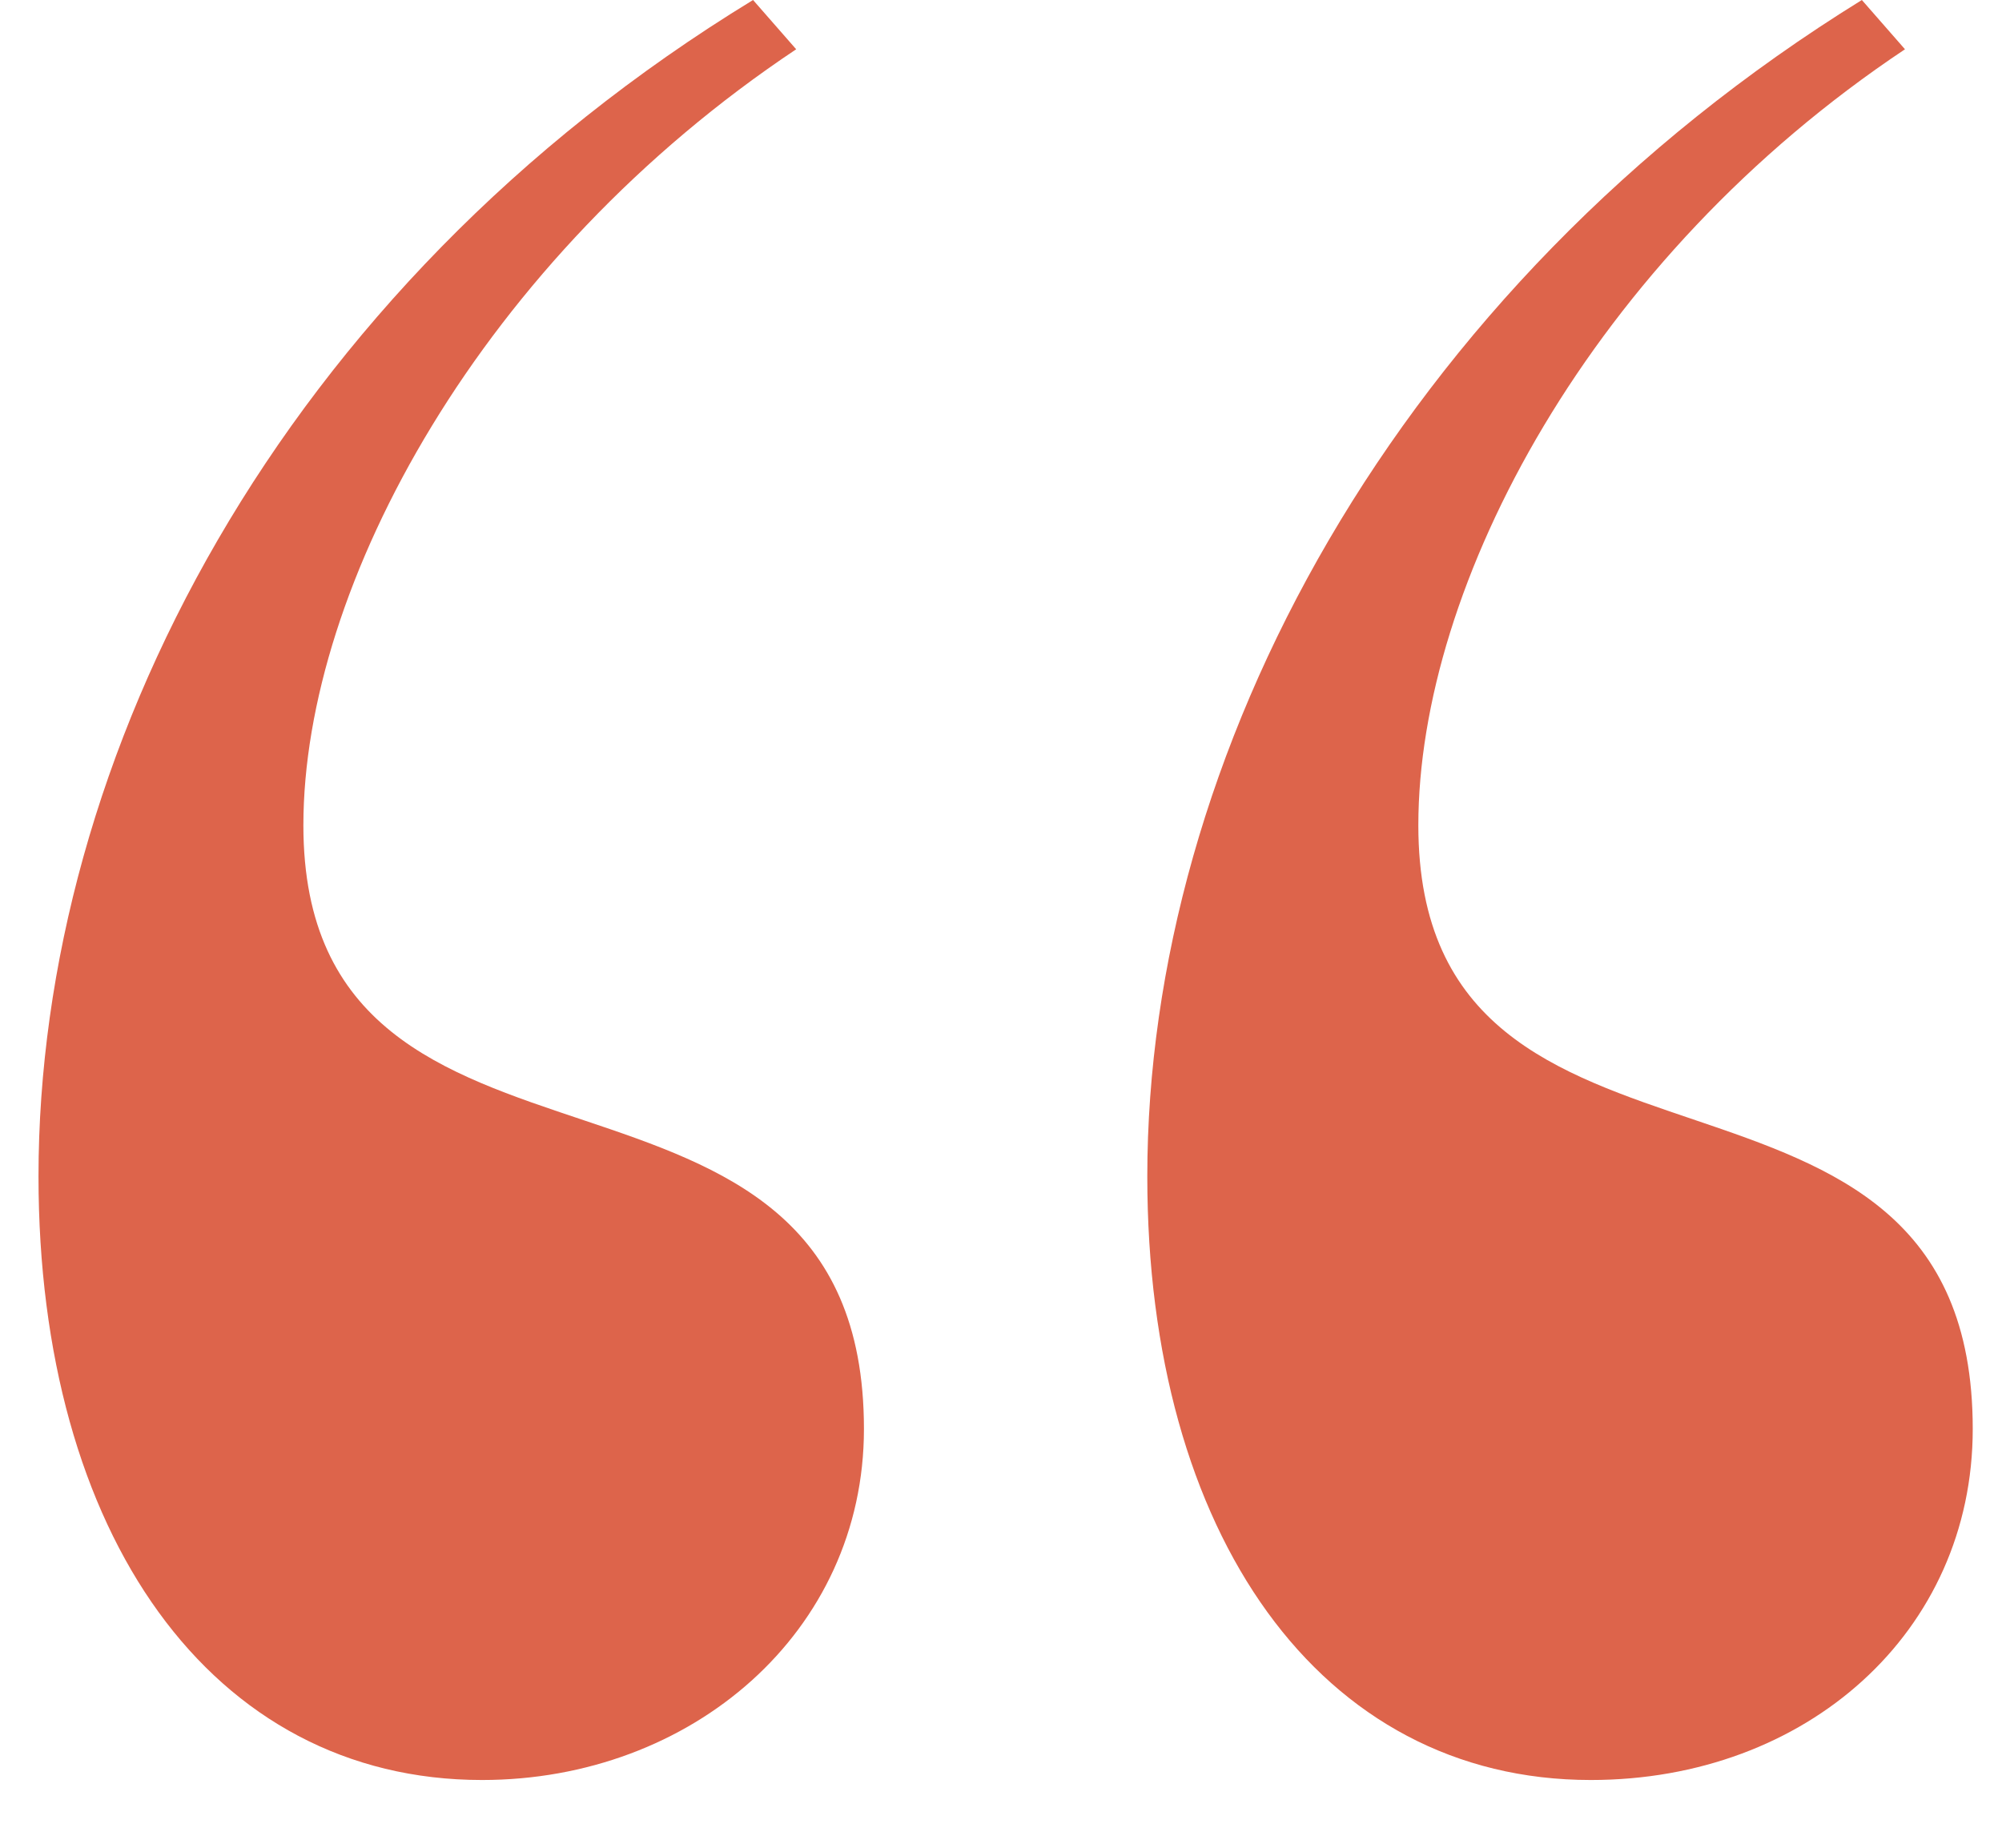 <svg width="26" height="24" viewBox="0 0 26 24" fill="none" xmlns="http://www.w3.org/2000/svg">
<path d="M6.26 23.12C8.98 23.12 11.22 21.2 11.22 18.56C11.22 13.04 3.94 16 3.94 10.72C3.94 7.6 6.26 3.36 10.34 0.64L9.78 0C3.62 3.76 0.5 9.84 0.5 15.28C0.5 19.92 2.74 23.12 6.26 23.12ZM20.66 23.12C23.46 23.12 25.62 21.2 25.62 18.56C25.62 13.04 18.42 16 18.42 10.72C18.42 7.6 20.66 3.36 24.74 0.64L24.18 0C18.1 3.76 14.9 9.84 14.9 15.28C14.9 19.92 17.14 23.12 20.66 23.12Z" fill="#DD644B"/>
</svg>
